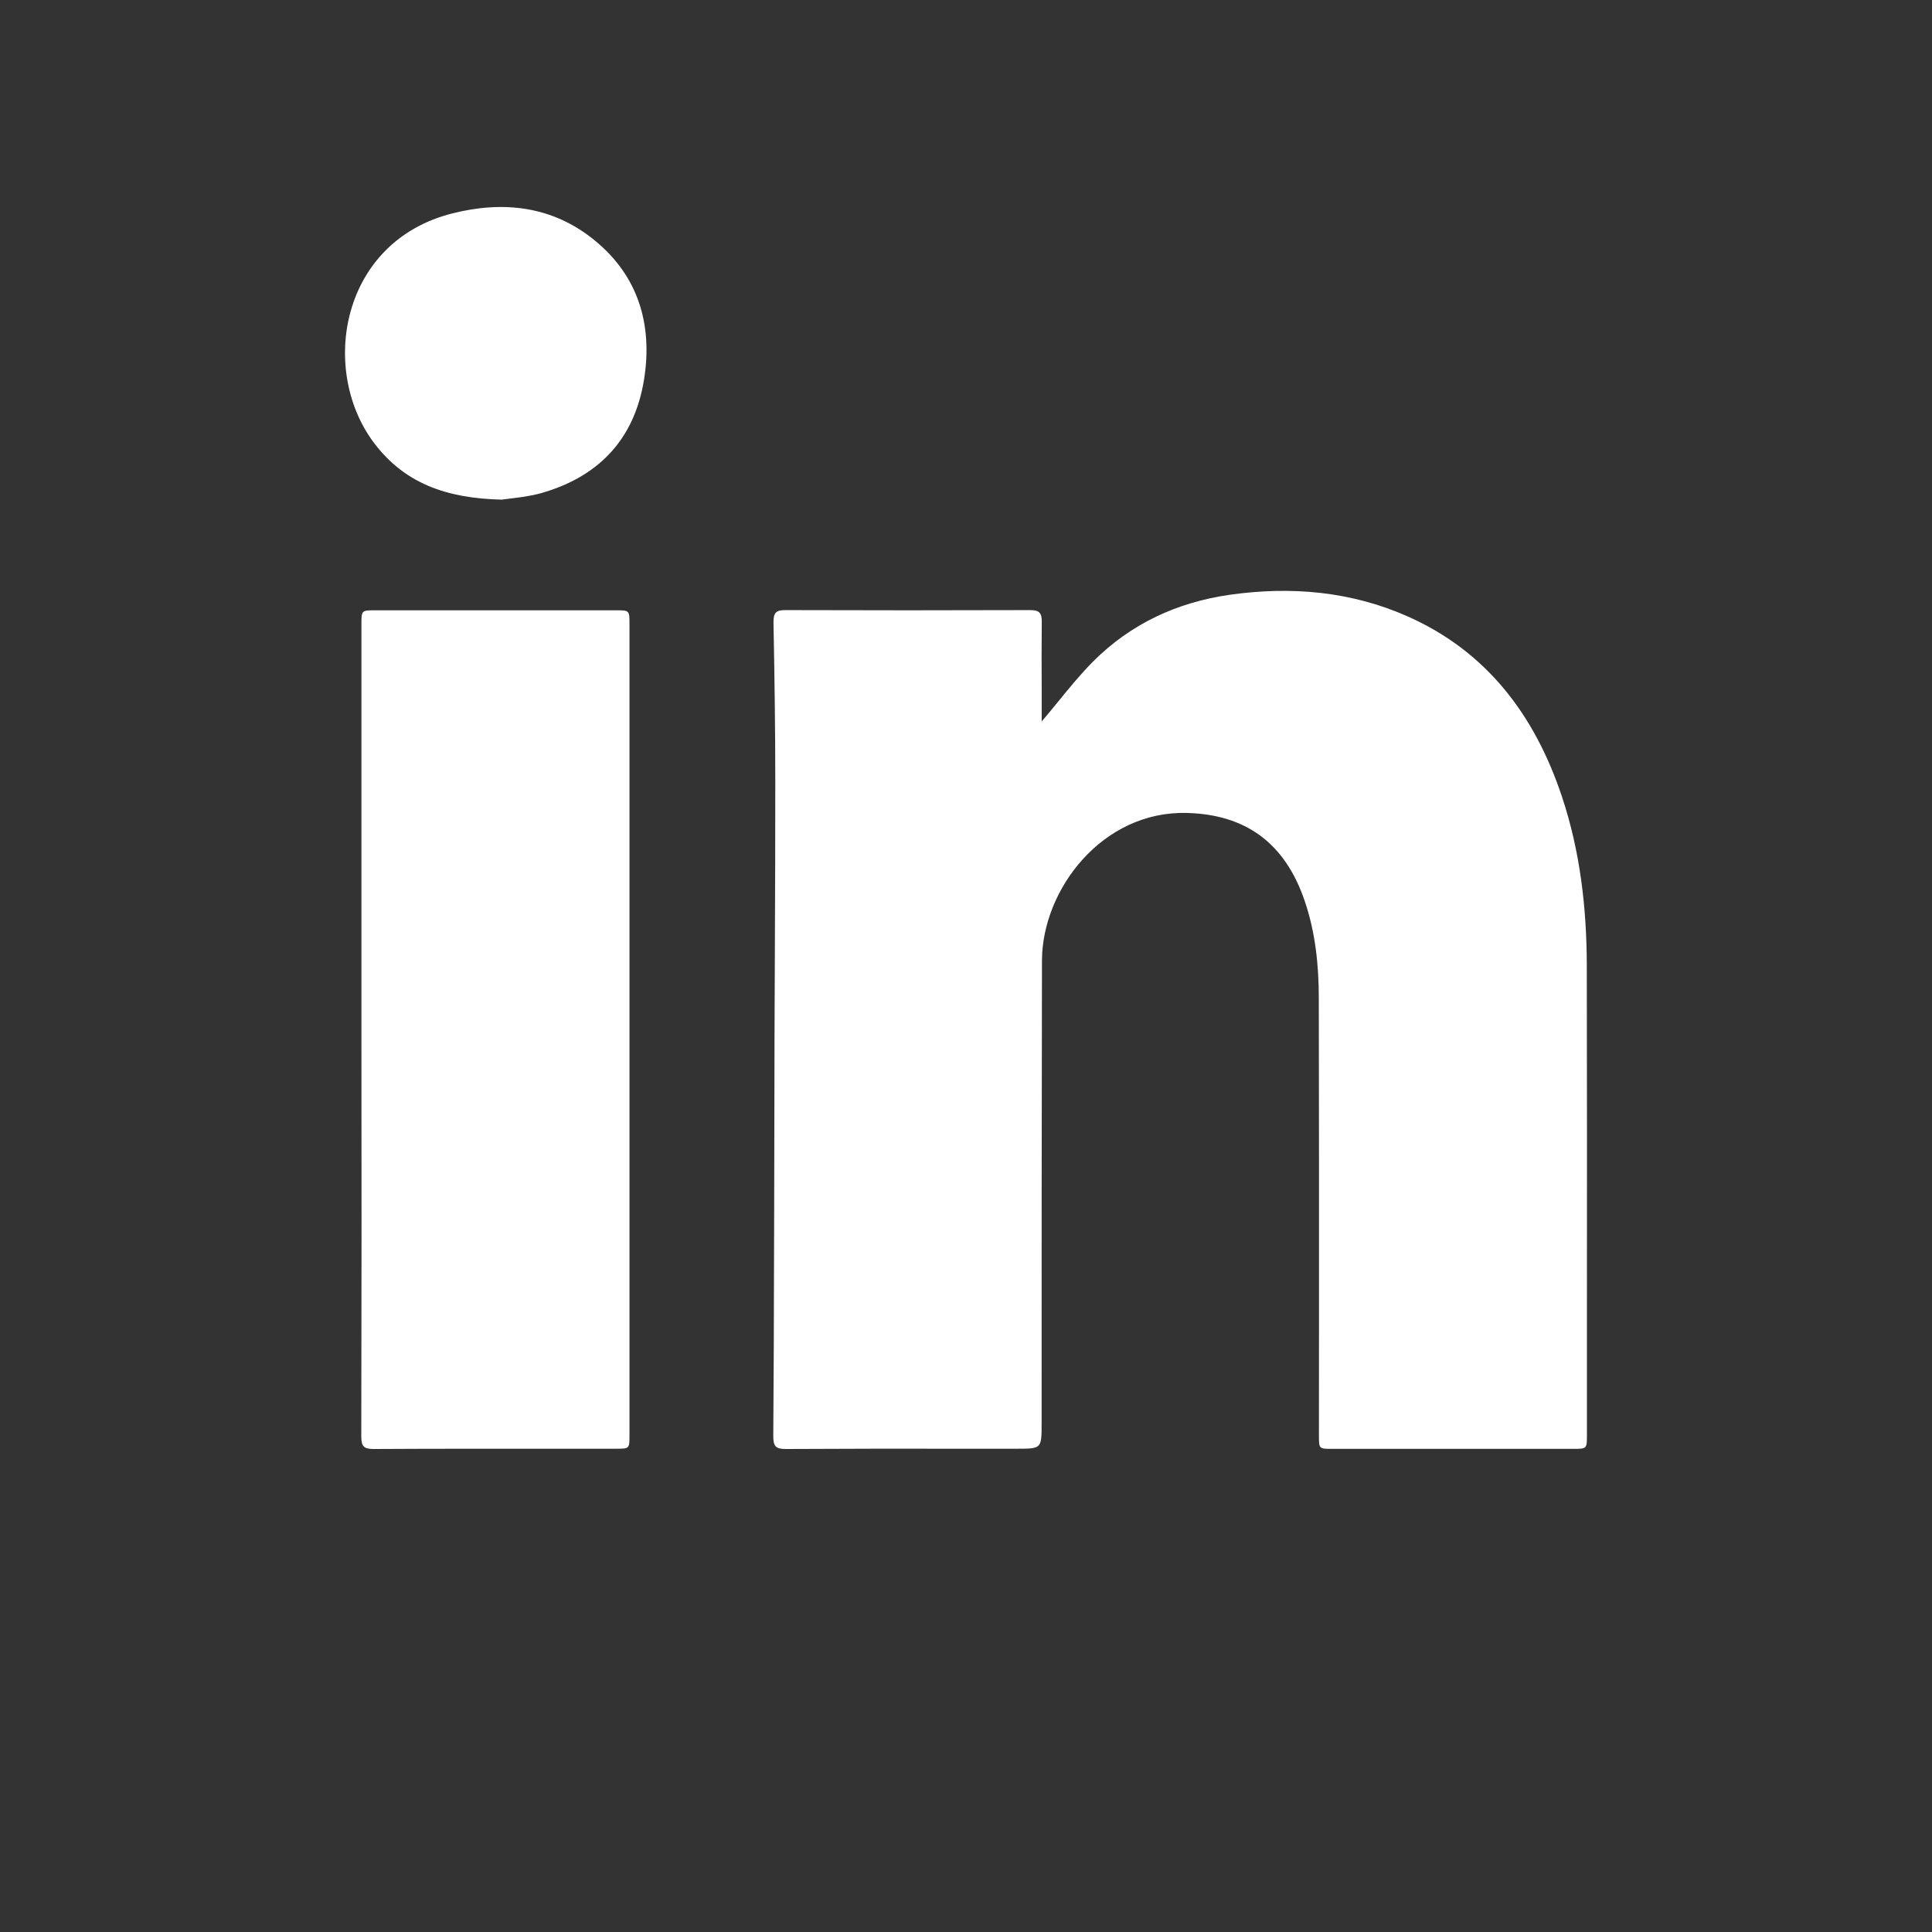 <svg width="28" height="28" viewBox="0 0 28 28" fill="none" xmlns="http://www.w3.org/2000/svg">
<rect x="0" y="0" width="28" height="28" fill="#333333" stroke="none"/>
<path fill-rule="evenodd" clip-rule="evenodd" d="M5.408 6.402C5.851 7.002 6.465 7.223 7.273 7.241C7.304 7.236 7.344 7.231 7.388 7.226C7.514 7.211 7.683 7.192 7.846 7.146C8.655 6.915 9.19 6.387 9.333 5.506C9.464 4.701 9.246 3.995 8.619 3.484C8.005 2.982 7.291 2.907 6.555 3.093C4.938 3.501 4.631 5.348 5.408 6.402ZM15.097 10.456C15.175 10.365 15.251 10.272 15.326 10.18L15.326 10.18C15.492 9.976 15.657 9.774 15.838 9.591C16.391 9.036 17.066 8.728 17.822 8.62C18.707 8.495 19.575 8.567 20.405 8.935C21.539 9.44 22.242 10.355 22.639 11.552C22.901 12.34 22.995 13.158 22.997 13.988C23.001 15.651 23 17.315 22.999 18.978C22.999 19.583 22.999 20.188 22.999 20.792C22.999 20.896 22.999 20.947 22.973 20.973C22.948 20.998 22.897 20.998 22.797 20.998H19.307C19.116 20.998 19.115 20.998 19.115 20.802C19.115 20.246 19.115 19.691 19.116 19.135C19.116 17.579 19.117 16.023 19.113 14.467C19.113 13.988 19.064 13.512 18.908 13.055C18.622 12.215 18.051 11.804 17.202 11.782C15.979 11.748 15.104 12.888 15.101 13.921C15.097 16.155 15.095 18.389 15.096 20.623C15.096 20.811 15.096 20.905 15.05 20.951C15.004 20.996 14.914 20.996 14.735 20.996C14.475 20.996 14.215 20.996 13.956 20.996H13.956C13.099 20.995 12.242 20.995 11.385 21C11.24 21 11.206 20.957 11.207 20.811C11.214 19.931 11.216 19.051 11.218 18.171L11.22 17.511C11.222 16.68 11.223 15.849 11.225 15.018C11.226 14.6 11.228 14.181 11.23 13.762C11.233 12.949 11.237 12.136 11.236 11.324C11.236 10.556 11.225 9.789 11.21 9.022C11.208 8.875 11.252 8.841 11.384 8.842C12.566 8.846 13.748 8.846 14.93 8.842C15.055 8.842 15.101 8.876 15.098 9.015C15.095 9.347 15.095 9.679 15.097 10.009V10.009L15.097 10.01C15.097 10.159 15.097 10.308 15.097 10.456ZM5.238 14.932V9.052C5.238 8.846 5.238 8.845 5.438 8.845H8.928C9.122 8.845 9.123 8.845 9.123 9.048V20.794C9.123 20.996 9.123 20.996 8.932 20.996L8.12 20.996C7.218 20.996 6.316 20.995 5.414 21C5.271 21 5.235 20.96 5.236 20.812C5.24 18.852 5.241 16.892 5.238 14.932Z" fill="white"/>
</svg>
